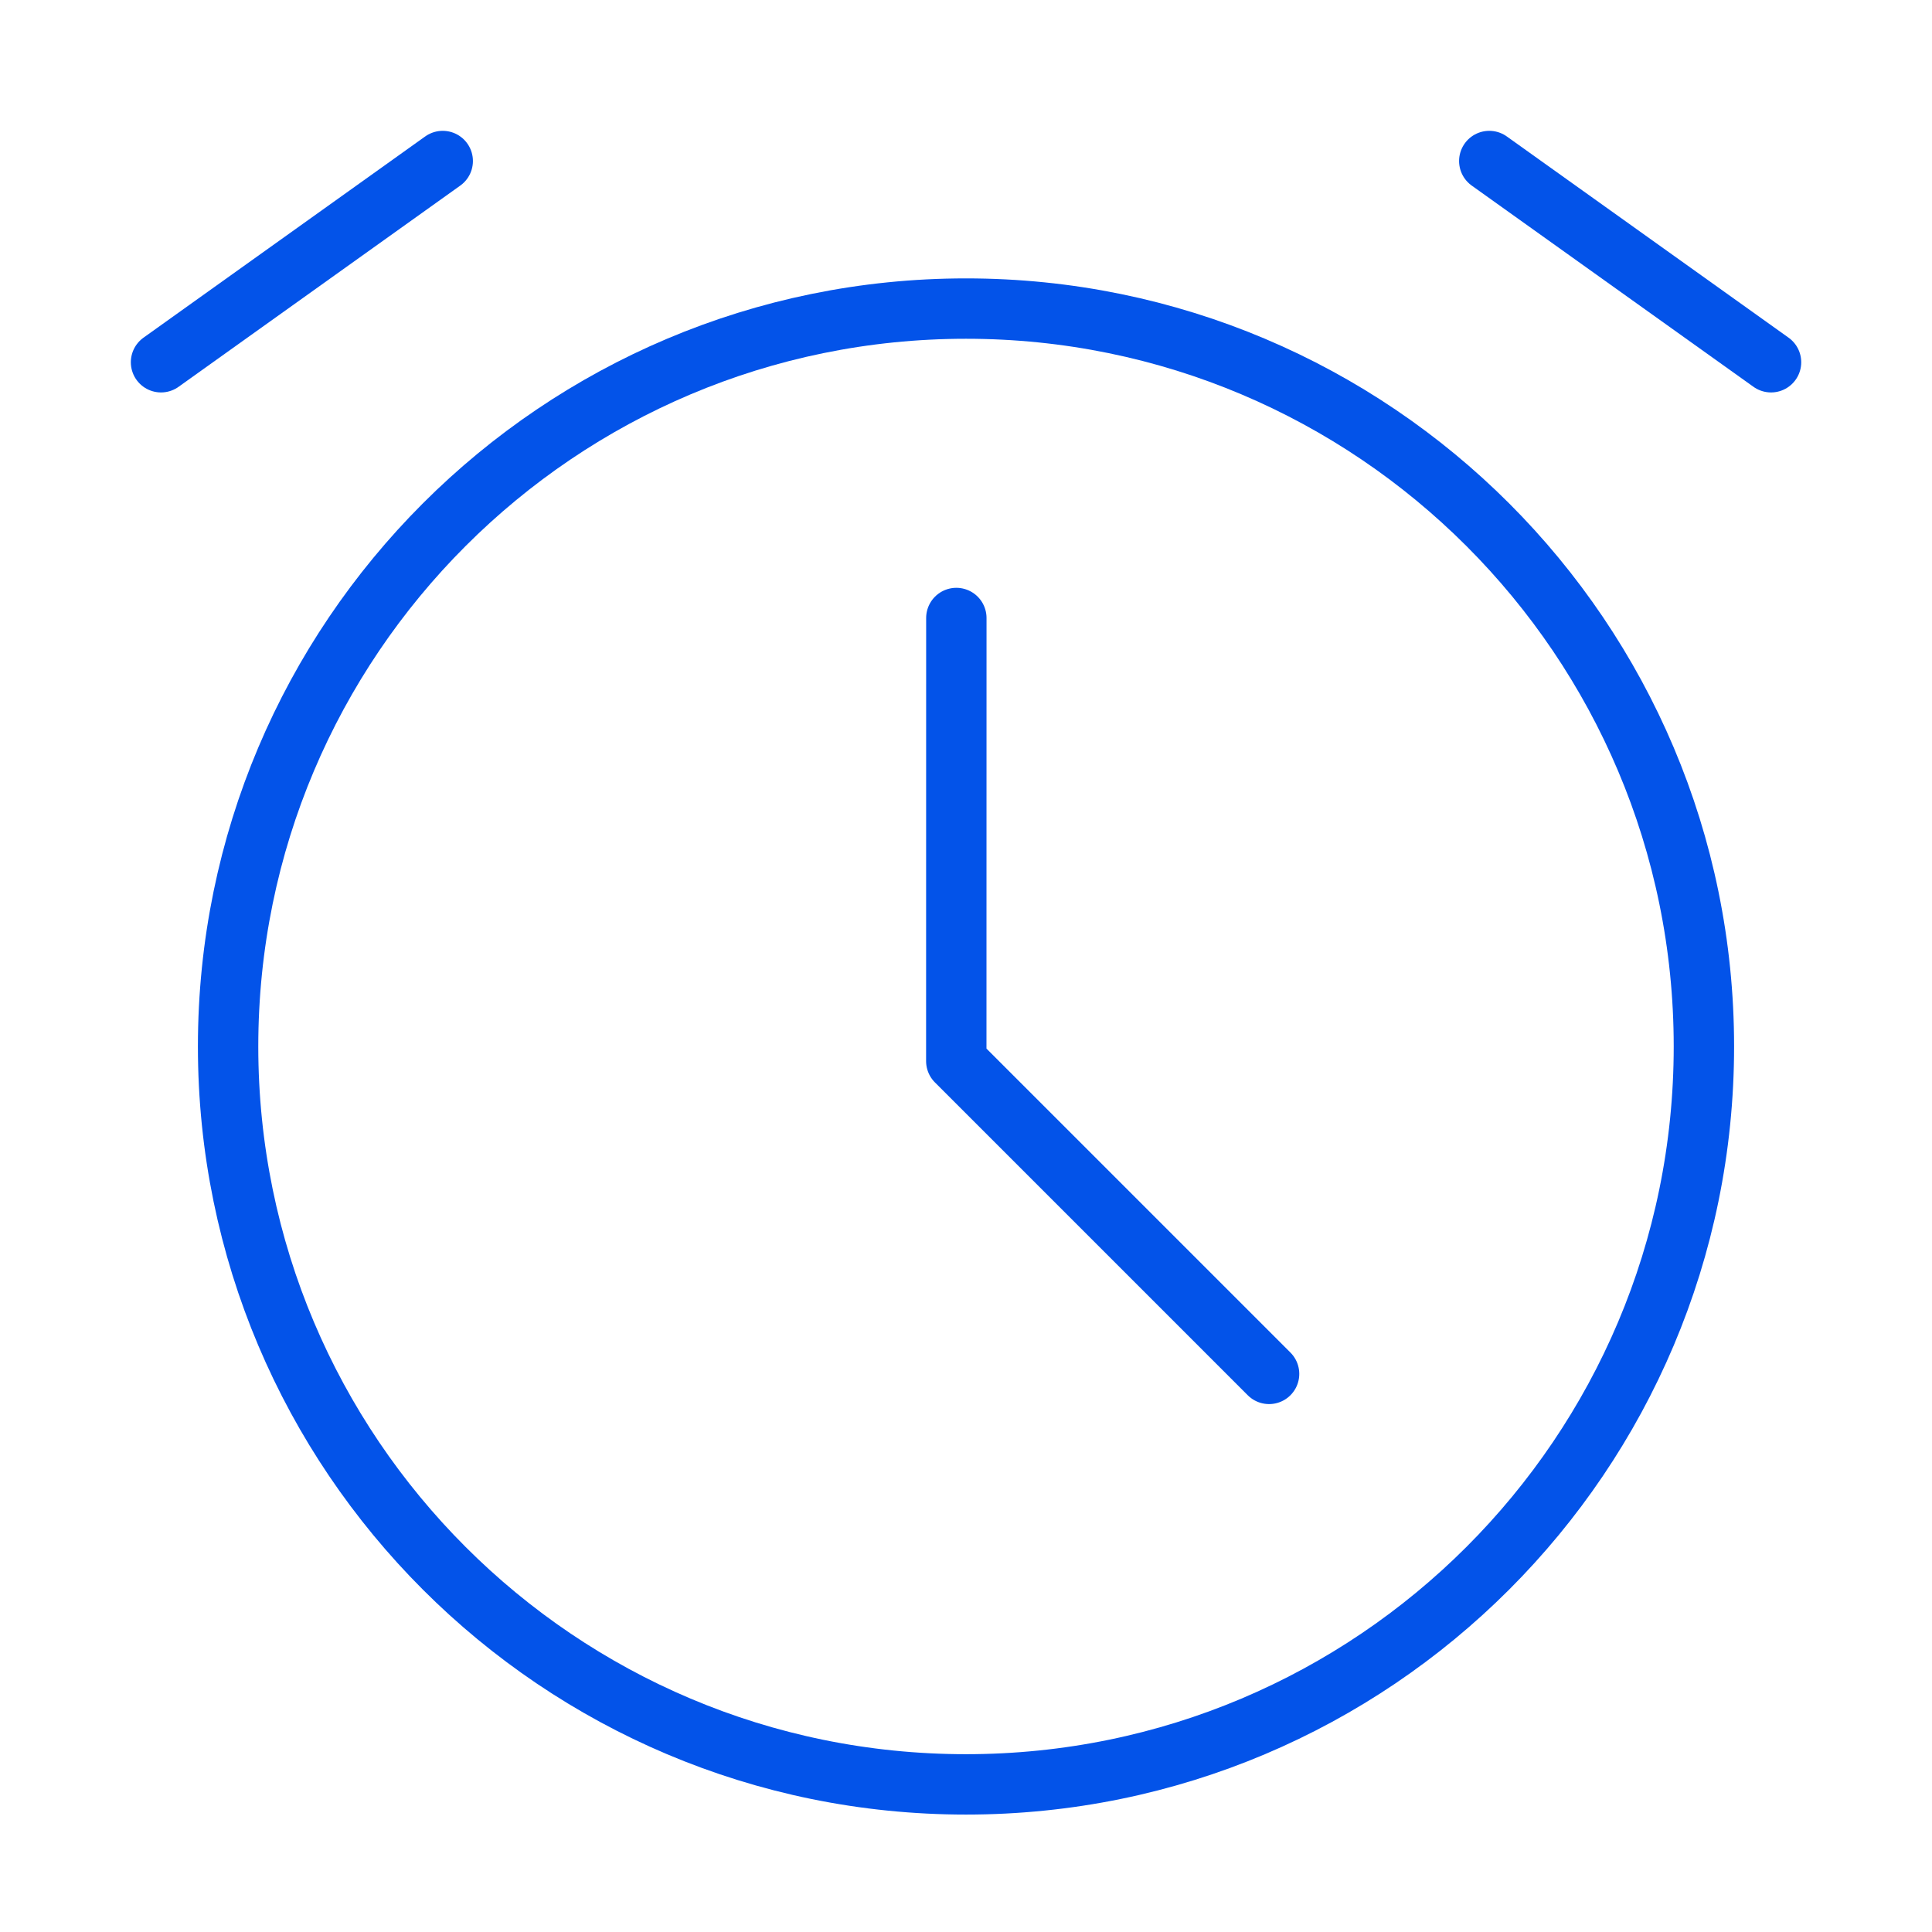 <?xml version="1.0" encoding="UTF-8"?> <svg xmlns="http://www.w3.org/2000/svg" width="32" height="32" viewBox="0 0 32 32" fill="none"> <path d="M16 29.555C22.75 29.555 28.222 24.084 28.222 17.333C28.222 10.583 22.75 5.111 16 5.111C9.25 5.111 3.778 10.583 3.778 17.333C3.778 24.084 9.25 29.555 16 29.555Z" stroke="#0353E9" stroke-linejoin="round"></path> <path d="M15.84 10.236L15.839 17.575L21.02 22.756" stroke="#0353E9" stroke-linecap="round" stroke-linejoin="round"></path> <path d="M2.667 6L7.333 2.667" stroke="#0353E9" stroke-linecap="round" stroke-linejoin="round"></path> <path d="M29.334 6L24.667 2.667" stroke="#0353E9" stroke-linecap="round" stroke-linejoin="round"></path> </svg> 
